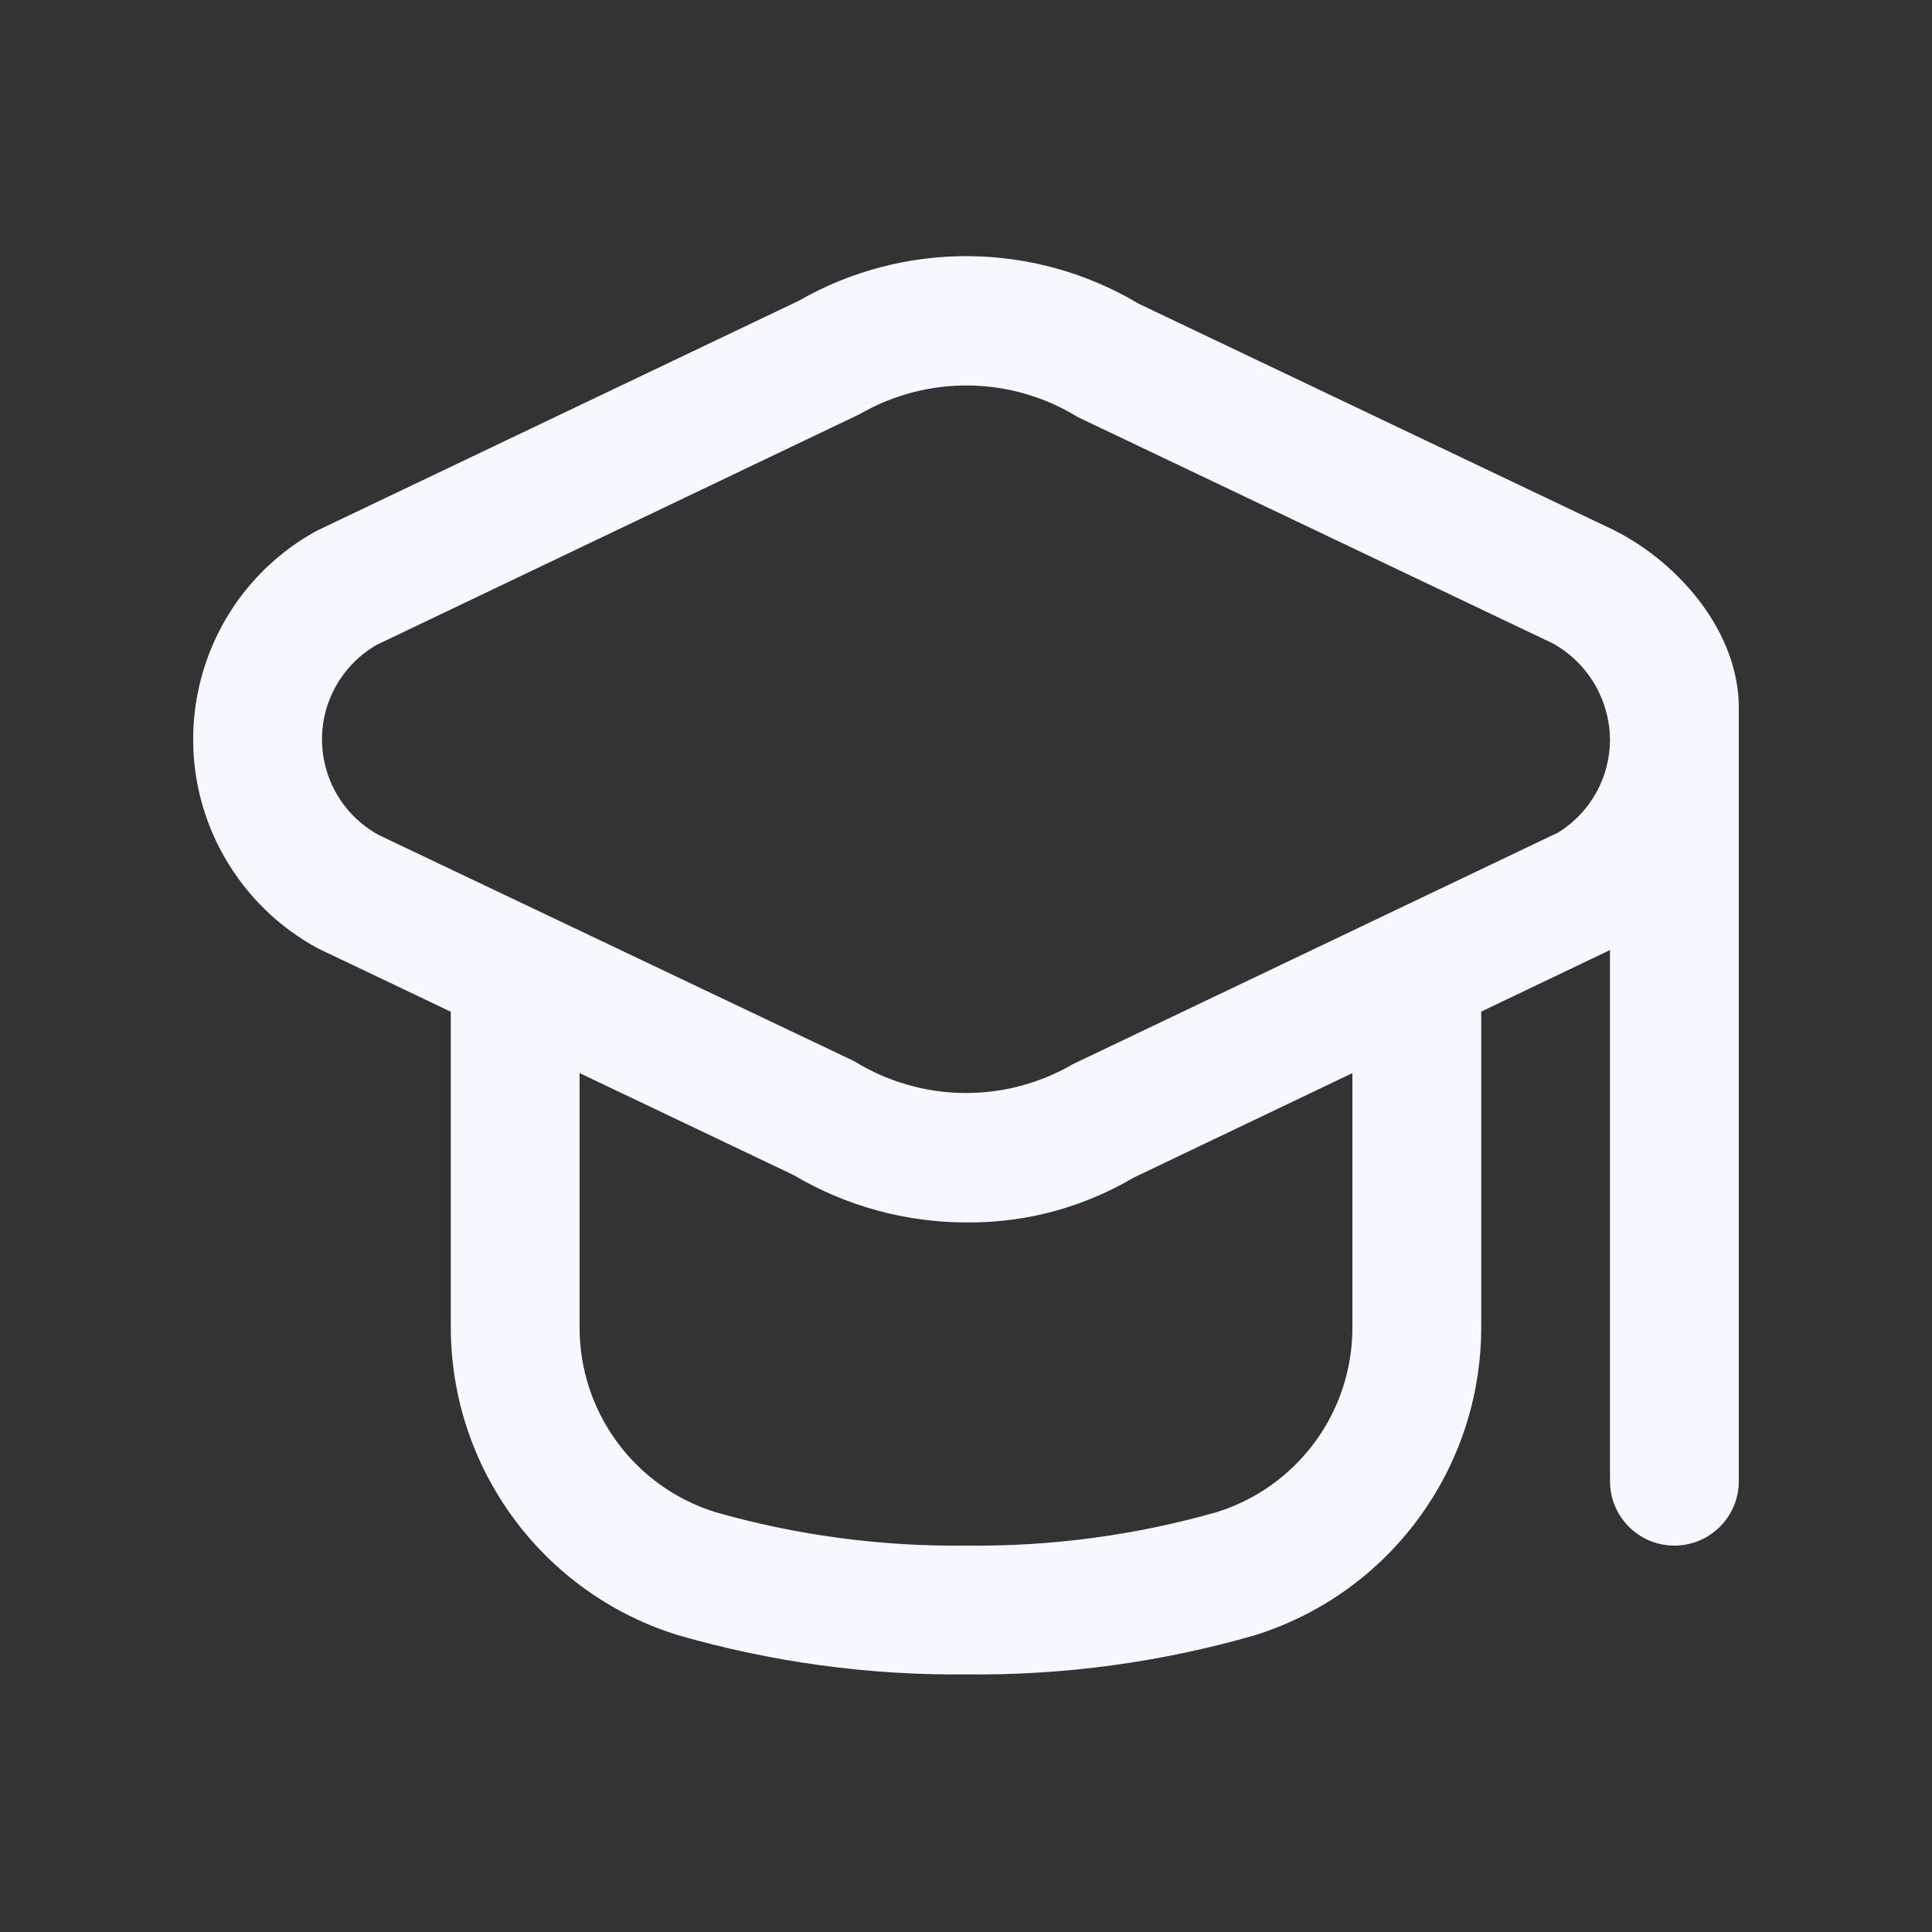 <svg xmlns="http://www.w3.org/2000/svg" xmlns:xlink="http://www.w3.org/1999/xlink" width="1080" zoomAndPan="magnify" viewBox="0 0 810 810" height="1080" preserveAspectRatio="xMidYMid meet" version="1.0"><rect x="0" y="0" width="810" height="810" fill="#333333" stroke="none"/><defs><clipPath id="3cb9f649ef"><path d="M 81 107 L 729 107 L 729 703 L 81 703 Z M 81 107 " clip-rule="nonzero"/></clipPath></defs><g clip-path="url(#3cb9f649ef)"><path fill="#f5f9ff" d="M 676.539 222.211 L 477.441 127.359 C 433.613 101.18 379.066 100.715 334.801 126.145 L 133.461 222.211 C 132.707 222.59 131.922 222.992 131.195 223.426 C 83.414 250.746 66.828 311.625 94.145 359.406 C 103.406 375.602 117.027 388.875 133.461 397.711 L 189 424.172 L 189 556.469 C 189.035 615.629 227.527 667.895 284.016 685.477 C 323.324 696.848 364.082 702.414 405 702 C 445.914 702.457 486.672 696.938 525.988 685.613 C 582.477 668.031 620.969 615.766 621 556.605 L 621 424.117 L 675.004 398.305 L 675.004 621 C 675.004 635.91 687.09 648 702 648 C 716.914 648 729 635.91 729 621 L 729 297 C 729.18 265.293 704.148 236.004 676.539 222.211 Z M 567 556.605 C 567.016 591.992 544.055 623.293 510.301 633.906 C 476.07 643.688 440.598 648.434 405 648 C 369.402 648.434 333.93 643.688 299.699 633.906 C 265.945 623.289 242.984 591.992 243 556.605 L 243 449.902 L 332.559 492.562 C 354.656 505.684 379.895 512.578 405.594 512.516 C 430.059 512.688 454.109 506.211 475.176 493.777 L 567 449.902 Z M 653.402 348.973 L 449.766 446.176 C 421.375 462.707 386.18 462.238 358.238 444.961 L 159.004 350.191 C 136.797 338.215 128.5 310.504 140.477 288.297 C 144.527 280.785 150.598 274.562 158.004 270.324 L 360.367 173.664 C 388.77 157.168 423.945 157.637 451.898 174.879 L 650.996 269.73 C 665.641 277.859 674.801 293.215 675 309.961 C 675.027 325.824 666.859 340.574 653.402 348.973 Z M 653.402 348.973 " fill-opacity="1" fill-rule="nonzero"/></g></svg>
